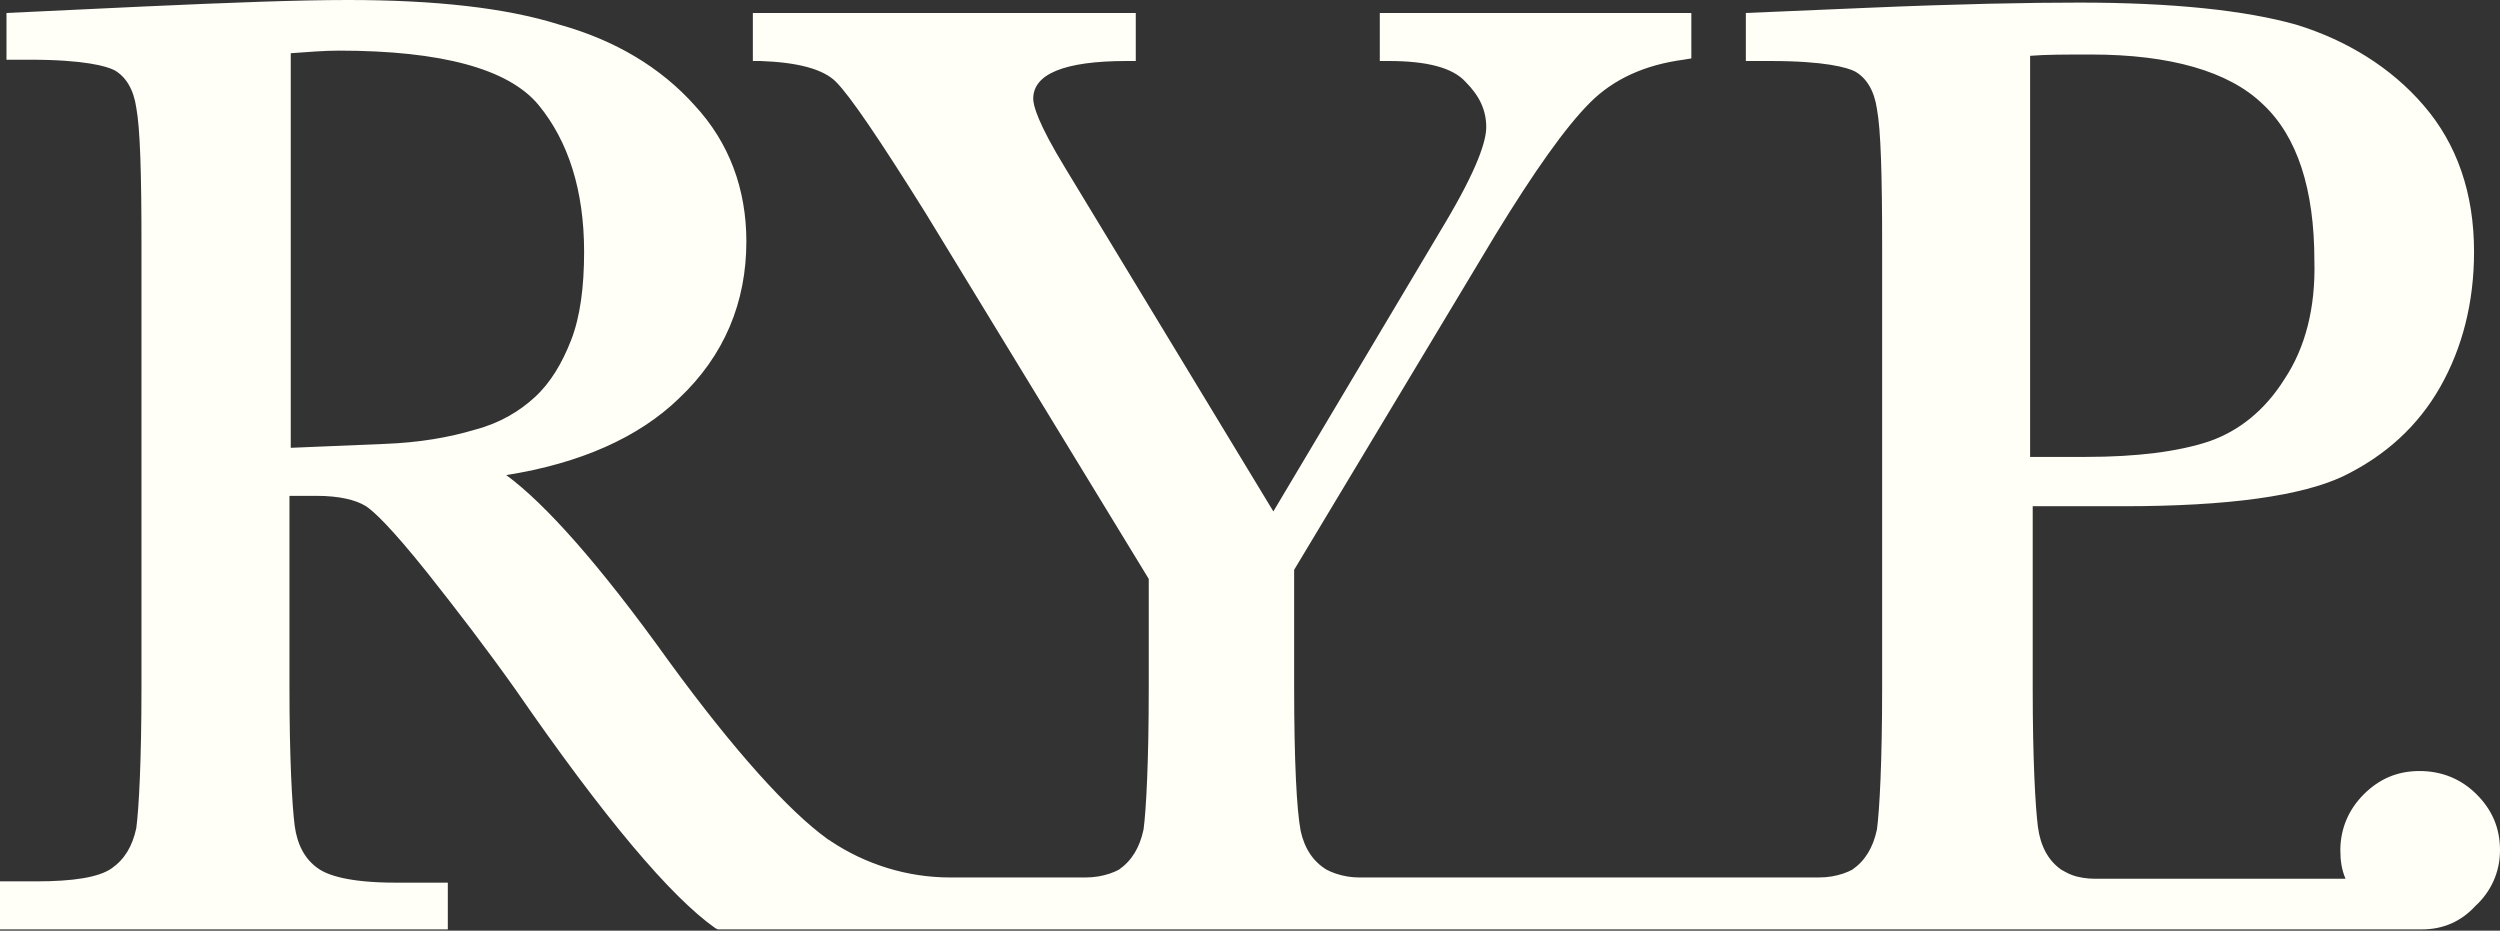 <?xml version="1.0" encoding="UTF-8"?> <!-- Generator: Adobe Illustrator 26.0.1, SVG Export Plug-In . SVG Version: 6.00 Build 0) --> <svg xmlns="http://www.w3.org/2000/svg" xmlns:xlink="http://www.w3.org/1999/xlink" version="1.1" id="Layer_1" x="0px" y="0px" viewBox="0 0 192.6 71.7" style="enable-background:new 0 0 192.6 71.7;" xml:space="preserve"><rect x="0" y="0" width="192.6" height="71.7" fill="#333333" stroke="none"/> <style type="text/css"> .st0{fill:#FFFEF7;} </style> <path class="st0" d="M192.6,65.5c0-1.7-0.6-3.1-1.8-4.3c-1.2-1.2-2.7-1.8-4.4-1.8c-1.7,0-3.1,0.6-4.3,1.8c-1.2,1.2-1.8,2.7-1.8,4.3 c0,0.8,0.1,1.5,0.4,2.2h-19.3c-0.6,0-1.3-0.1-1.8-0.3c-0.3-0.1-0.6-0.3-0.8-0.4c-1-0.7-1.6-1.8-1.8-3.3c-0.2-1.6-0.4-5.2-0.4-10.6 V39h7c8.1,0,13.7-0.8,16.9-2.3c3.3-1.6,5.8-3.9,7.5-6.9c1.7-3,2.6-6.5,2.6-10.4c0-4.5-1.3-8.3-3.9-11.3c-2.5-2.9-5.9-5-9.8-6.2 c-3.9-1.1-9.5-1.7-16.7-1.7c-3.9,0-9.3,0.1-16.3,0.4L134.5,1v3.7h1.9c4.2,0,5.9,0.5,6.5,0.8c0.9,0.5,1.5,1.5,1.7,2.9 c0.3,1.6,0.4,5.1,0.4,10.6v34c0,5.7-0.2,9.4-0.4,10.9c-0.3,1.4-0.9,2.4-1.9,3.1c-0.2,0.1-0.4,0.2-0.7,0.3c-0.6,0.2-1.2,0.3-1.9,0.3 l-35.4,0c-0.6,0-1.2-0.1-1.8-0.3c-0.3-0.1-0.5-0.2-0.7-0.3c-1-0.6-1.7-1.6-2-3c-0.3-1.6-0.5-5.3-0.5-11.1v-9l15.5-25.8 c3-4.9,5.4-8.3,7.3-10.2c1.8-1.8,4.2-2.9,7.2-3.3l0.6-0.1V1h-24v3.7h0.7c2.9,0,4.9,0.5,5.9,1.6c1.1,1.1,1.6,2.2,1.6,3.5 c0,1-0.6,3.1-3.3,7.6l-13.1,22L82.1,13c-2.2-3.6-2.5-4.9-2.5-5.4c0-1.9,2.4-2.9,7.2-2.9h0.7V1H58v3.7l0.6,0c2.8,0.1,4.8,0.6,5.8,1.6 c1.1,1.1,3.4,4.5,6.9,10.1l17.2,28.2v8.4c0,5.7-0.2,9.4-0.4,10.9c-0.3,1.4-0.9,2.4-1.9,3.1c-0.2,0.1-0.4,0.2-0.7,0.3 c-0.6,0.2-1.2,0.3-1.9,0.3l-10.4,0c-3.3,0-6.5-1-9.2-2.8c-0.1-0.1-0.2-0.1-0.3-0.2c-2.9-2.1-7.1-6.7-12.2-13.7 C46.2,43.5,42,38.8,39,36.6c5.7-0.9,10.2-2.9,13.3-5.9c3.5-3.3,5.2-7.4,5.2-12.1c0-4-1.3-7.6-4-10.5c-2.6-2.9-6.1-5-10.4-6.2 C39,0.6,33.5,0,26.8,0C23,0,17.7,0.2,11.1,0.5L0.5,1v3.6h1.8c4.2,0,5.9,0.5,6.5,0.8c0.9,0.5,1.5,1.5,1.7,2.9 c0.3,1.6,0.4,5.1,0.4,10.6v34c0,5.7-0.2,9.4-0.4,10.9c-0.3,1.4-0.9,2.4-1.9,3.1c-1,0.7-3,1-5.8,1H0v3.7h34.5V68h-4 c-3.7,0-5.3-0.6-6-1.1c-1-0.7-1.6-1.8-1.8-3.3c-0.2-1.6-0.4-5.2-0.4-10.6V38.2h2.1c1.7,0,3,0.3,3.8,0.8c0.6,0.4,1.9,1.6,4.7,5.1 c2.3,2.9,4.6,5.9,6.8,9c6.9,10,12,16,15.4,18.4l0.2,0.1h14.9v0h116.4v0c1.6,0,3-0.6,4.1-1.8C191.9,68.7,192.6,67.2,192.6,65.5z M176,29.2c-1.5,2.4-3.5,4-5.8,4.8c-2.4,0.8-5.6,1.2-9.5,1.2h-4.3V4.3c1.2-0.1,2.7-0.1,4.7-0.1c6.1,0,10.6,1.3,13.2,3.8 c2.7,2.5,4,6.6,4,12.1C178.4,23.7,177.6,26.8,176,29.2z M44,26.2c-0.7,1.8-1.6,3.3-2.8,4.4c-1.2,1.1-2.7,2-4.6,2.5 c-2,0.6-4.3,1-7,1.1c-2.5,0.1-4.9,0.2-7.2,0.3V4.1C23.8,4,25,3.9,26.1,3.9c7.9,0,13.1,1.4,15.4,4.2c2.3,2.8,3.5,6.6,3.5,11.3 C45,22.1,44.7,24.4,44,26.2z"></path> </svg> 